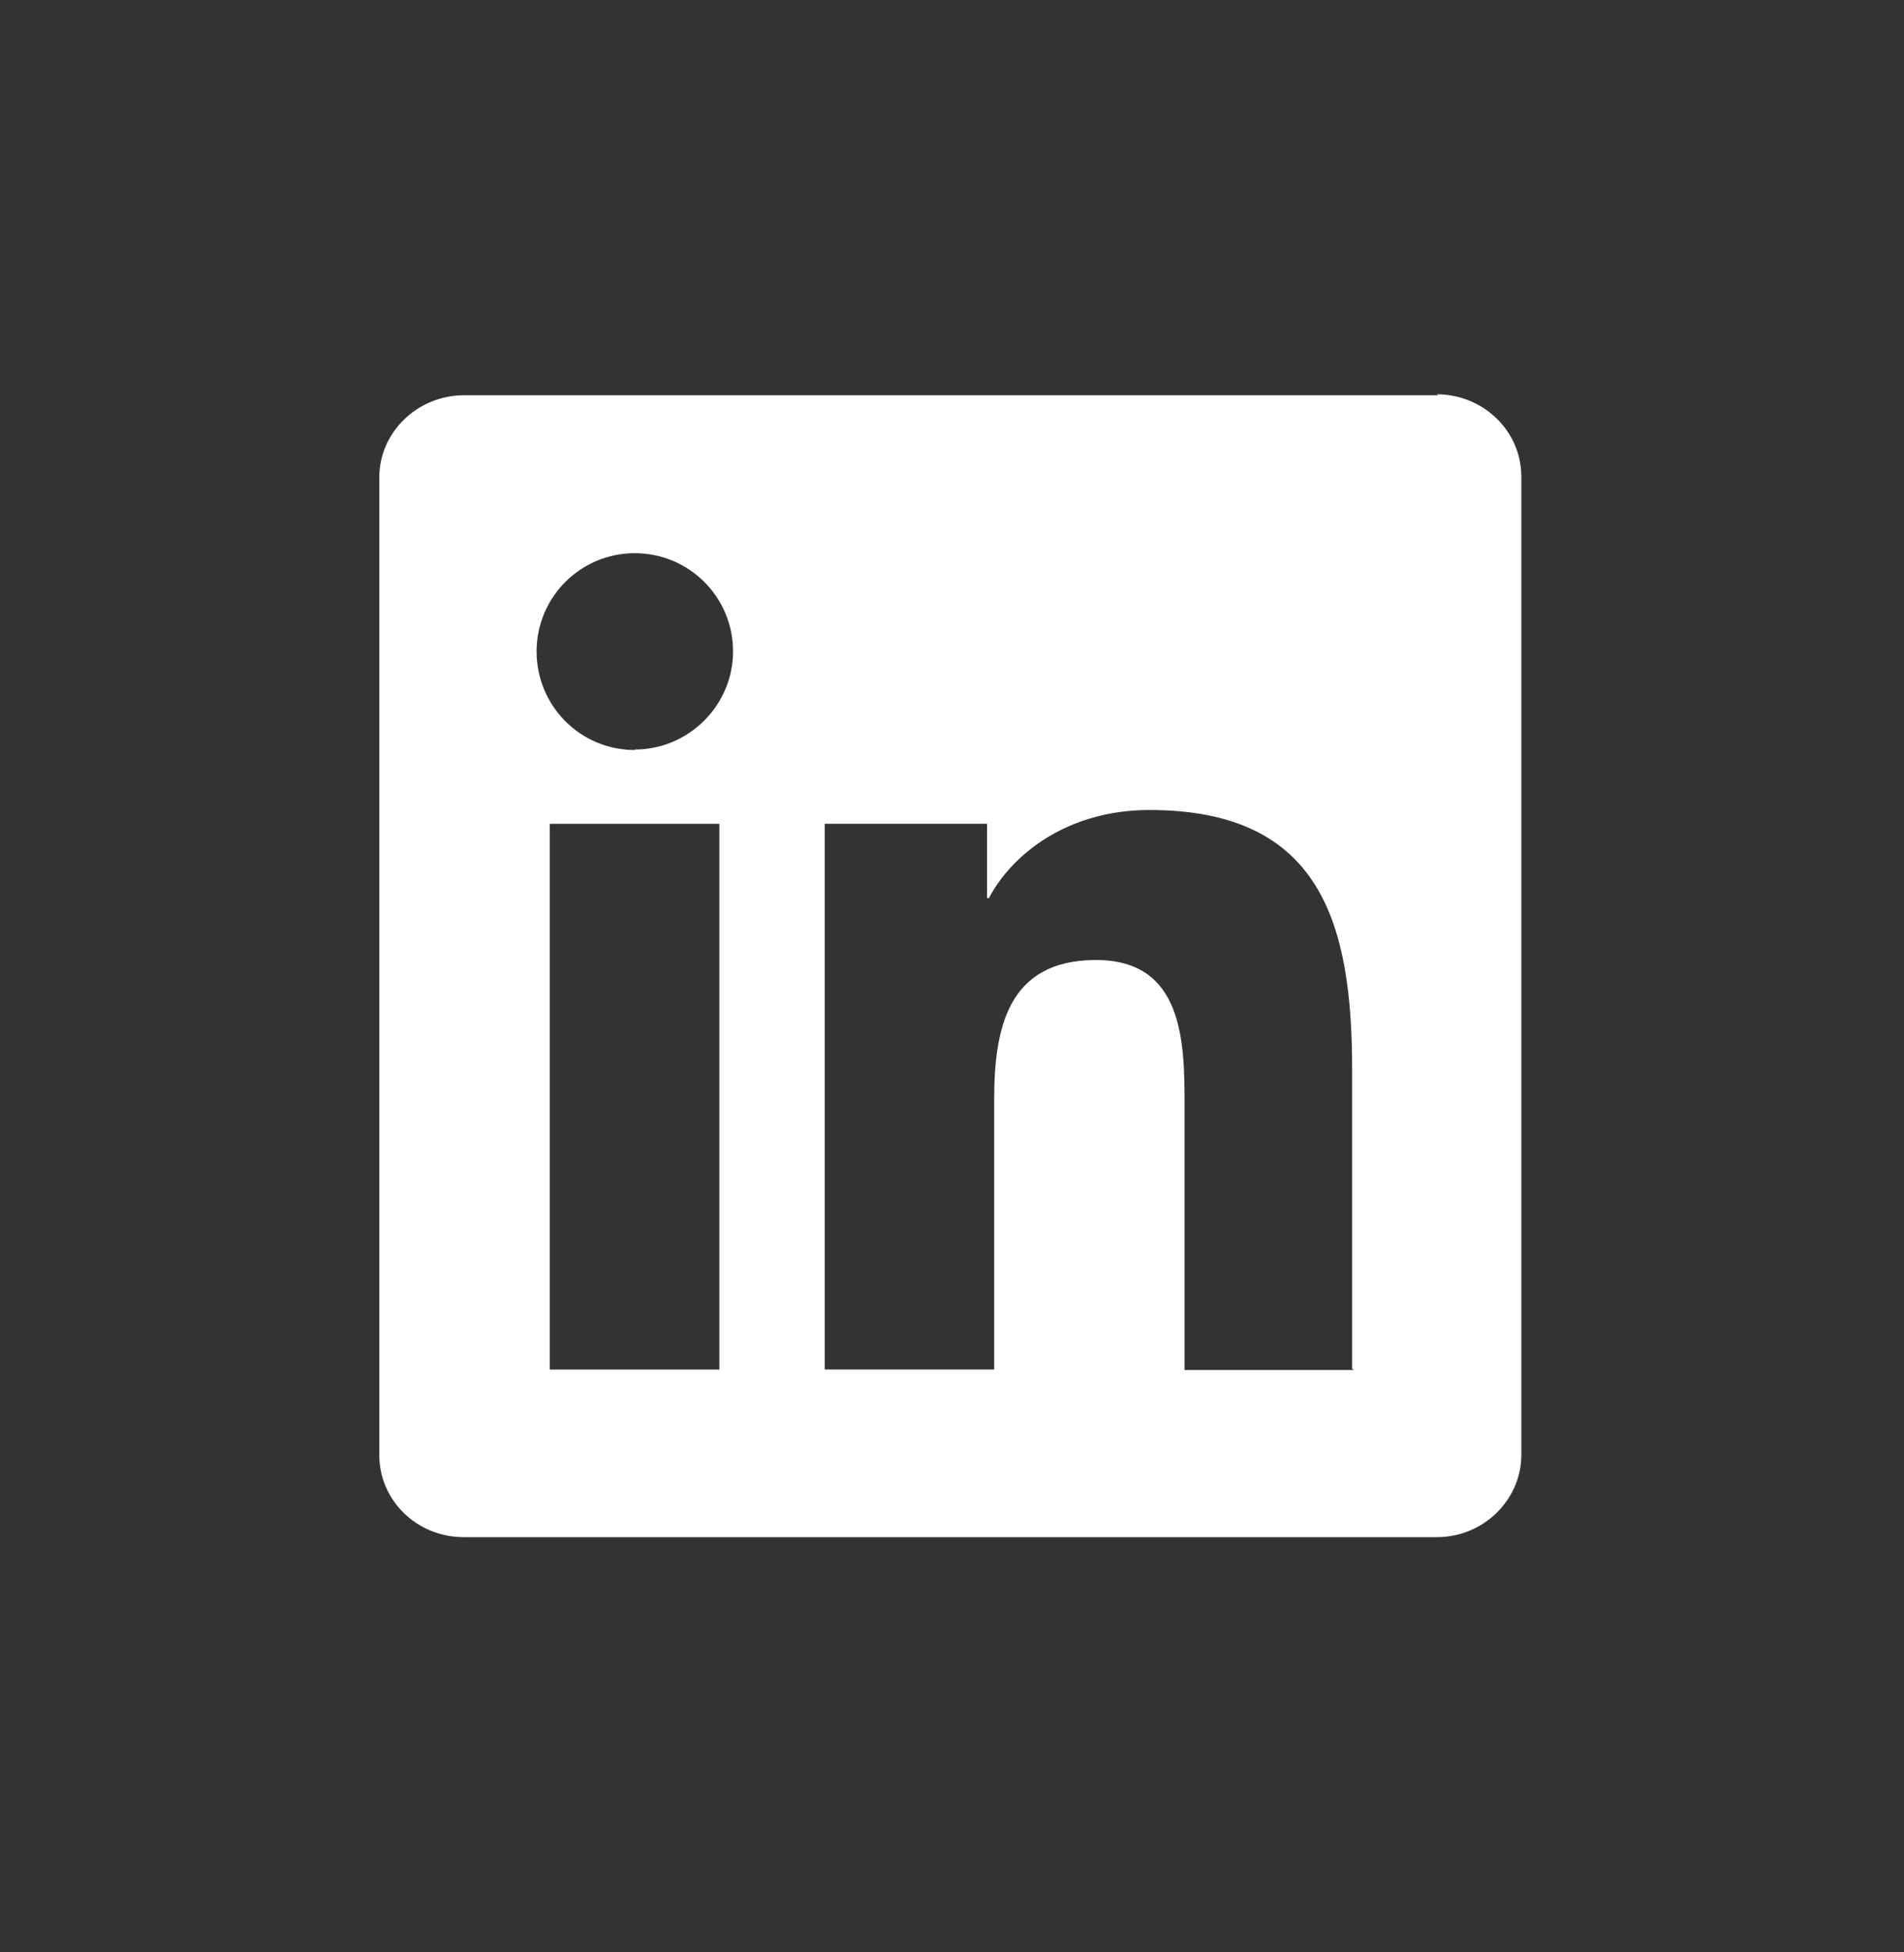 <svg width="40" height="41" viewBox="0 0 40 41" fill="none" xmlns="http://www.w3.org/2000/svg">
<rect x="0" y="0" width="40" height="41" fill="#333333" stroke="none"/>
<path d="M28.446 28.77H24.886V23.2C24.886 21.87 24.856 20.16 23.026 20.16C21.166 20.16 20.886 21.6 20.886 23.099V28.759H17.326V17.299H20.736V18.86H20.776C21.246 17.96 22.406 17.01 24.146 17.01C27.746 17.01 28.406 19.38 28.406 22.465V28.745L28.446 28.77ZM13.336 15.75C12.186 15.75 11.273 14.82 11.273 13.68C11.273 12.542 12.193 11.617 13.336 11.617C14.476 11.617 15.4 12.537 15.4 13.68C15.4 14.81 14.47 15.74 13.336 15.74V15.75ZM15.118 28.76H11.549V17.3H15.113V28.75L15.118 28.76ZM30.218 8.3H9.749C8.769 8.3 7.969 9.08 7.969 10.02V30.56C7.969 31.51 8.759 32.28 9.74 32.28H30.191C31.161 32.28 31.961 31.5 31.961 30.55V10.01C31.961 9.05 31.161 8.28 30.181 8.28L30.218 8.3Z" fill="white"/>
</svg>

